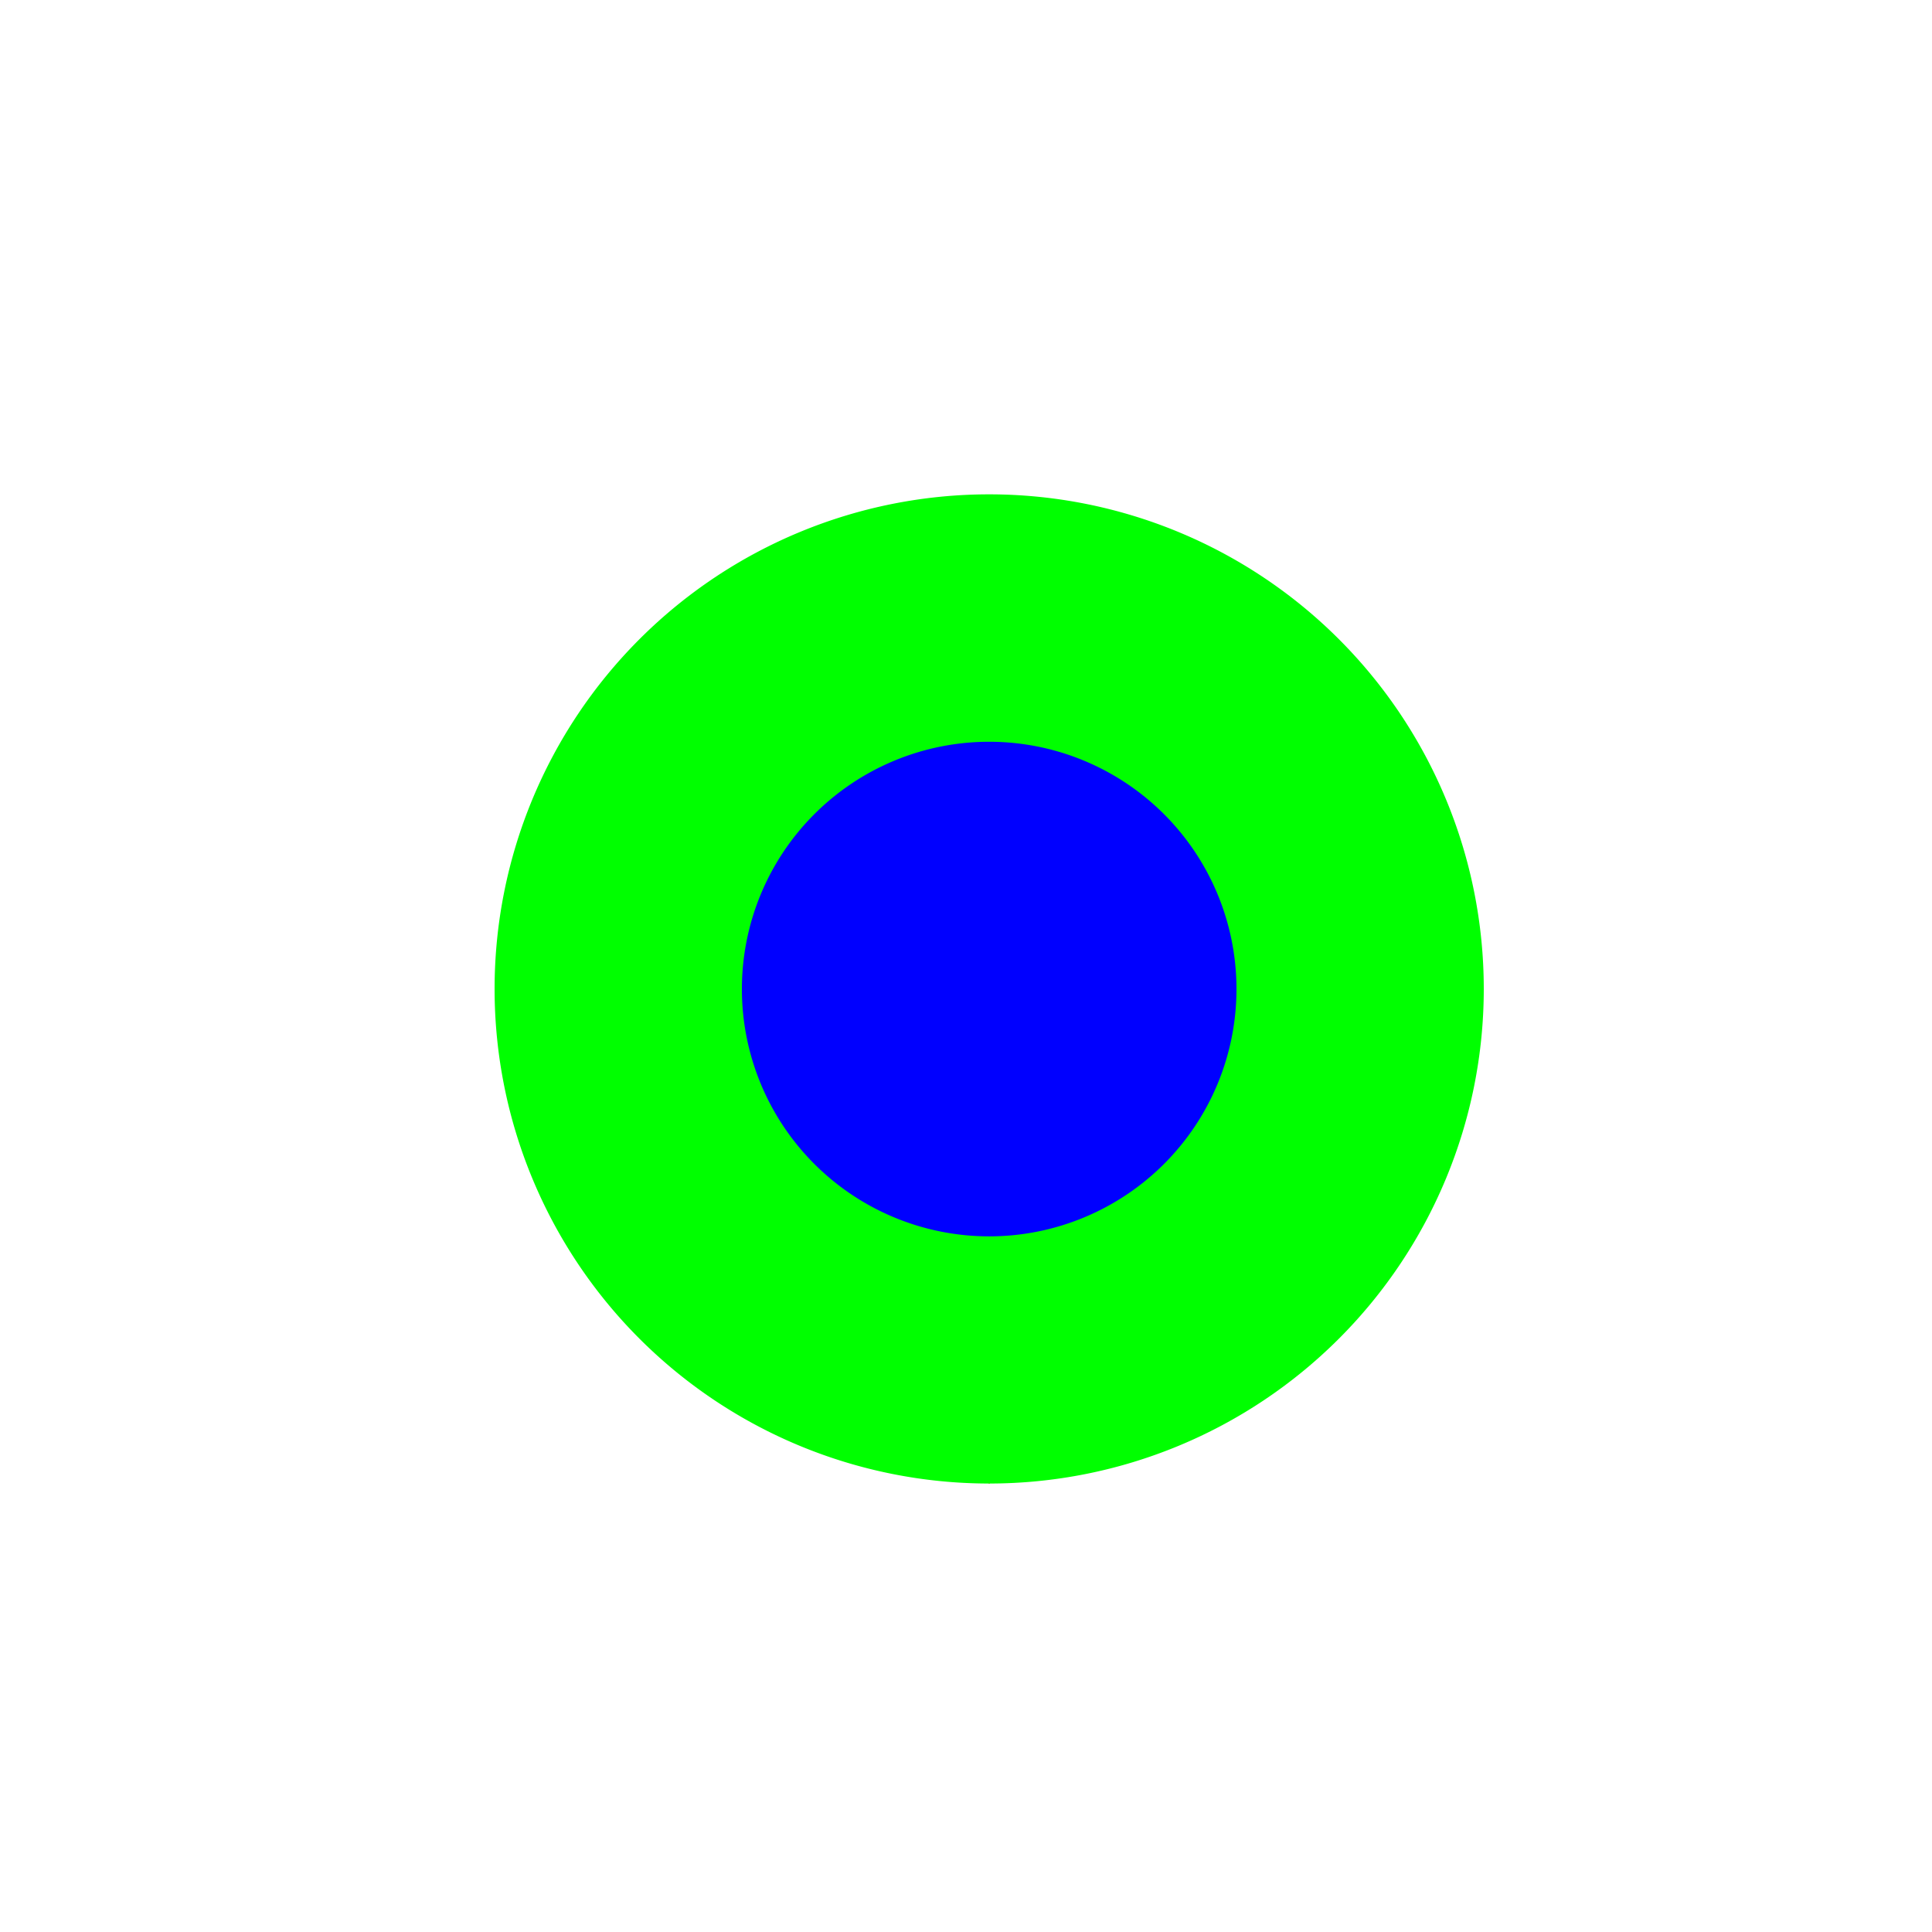<!--

Generated by DrawGPT.
Free, open source, AI generated images in SVG, PNG, and HTML Canvas format.
https://drawgpt.ai

Created: 2023-11-21T14:24:24.658Z
Link: https://drawgpt.ai/prompt/123844/

-->
<svg xmlns="http://www.w3.org/2000/svg" xmlns:xlink="http://www.w3.org/1999/xlink" width="500" height="500"><defs/><g><rect fill="#ffffff" stroke="none" x="0" y="0" width="512" height="512"/><path fill="#ff0000" stroke="none" paint-order="stroke fill markers" d=" M 256 128 L 384 256 L 256 384 L 128 256 Z"/><path fill="#00ff00" stroke="none" paint-order="stroke fill markers" d=" M 384 256 A 128 128 0 1 1 384 255.872"/><path fill="#0000ff" stroke="none" paint-order="stroke fill markers" d=" M 320 256 A 64 64 0 1 1 320 255.936"/></g></svg>